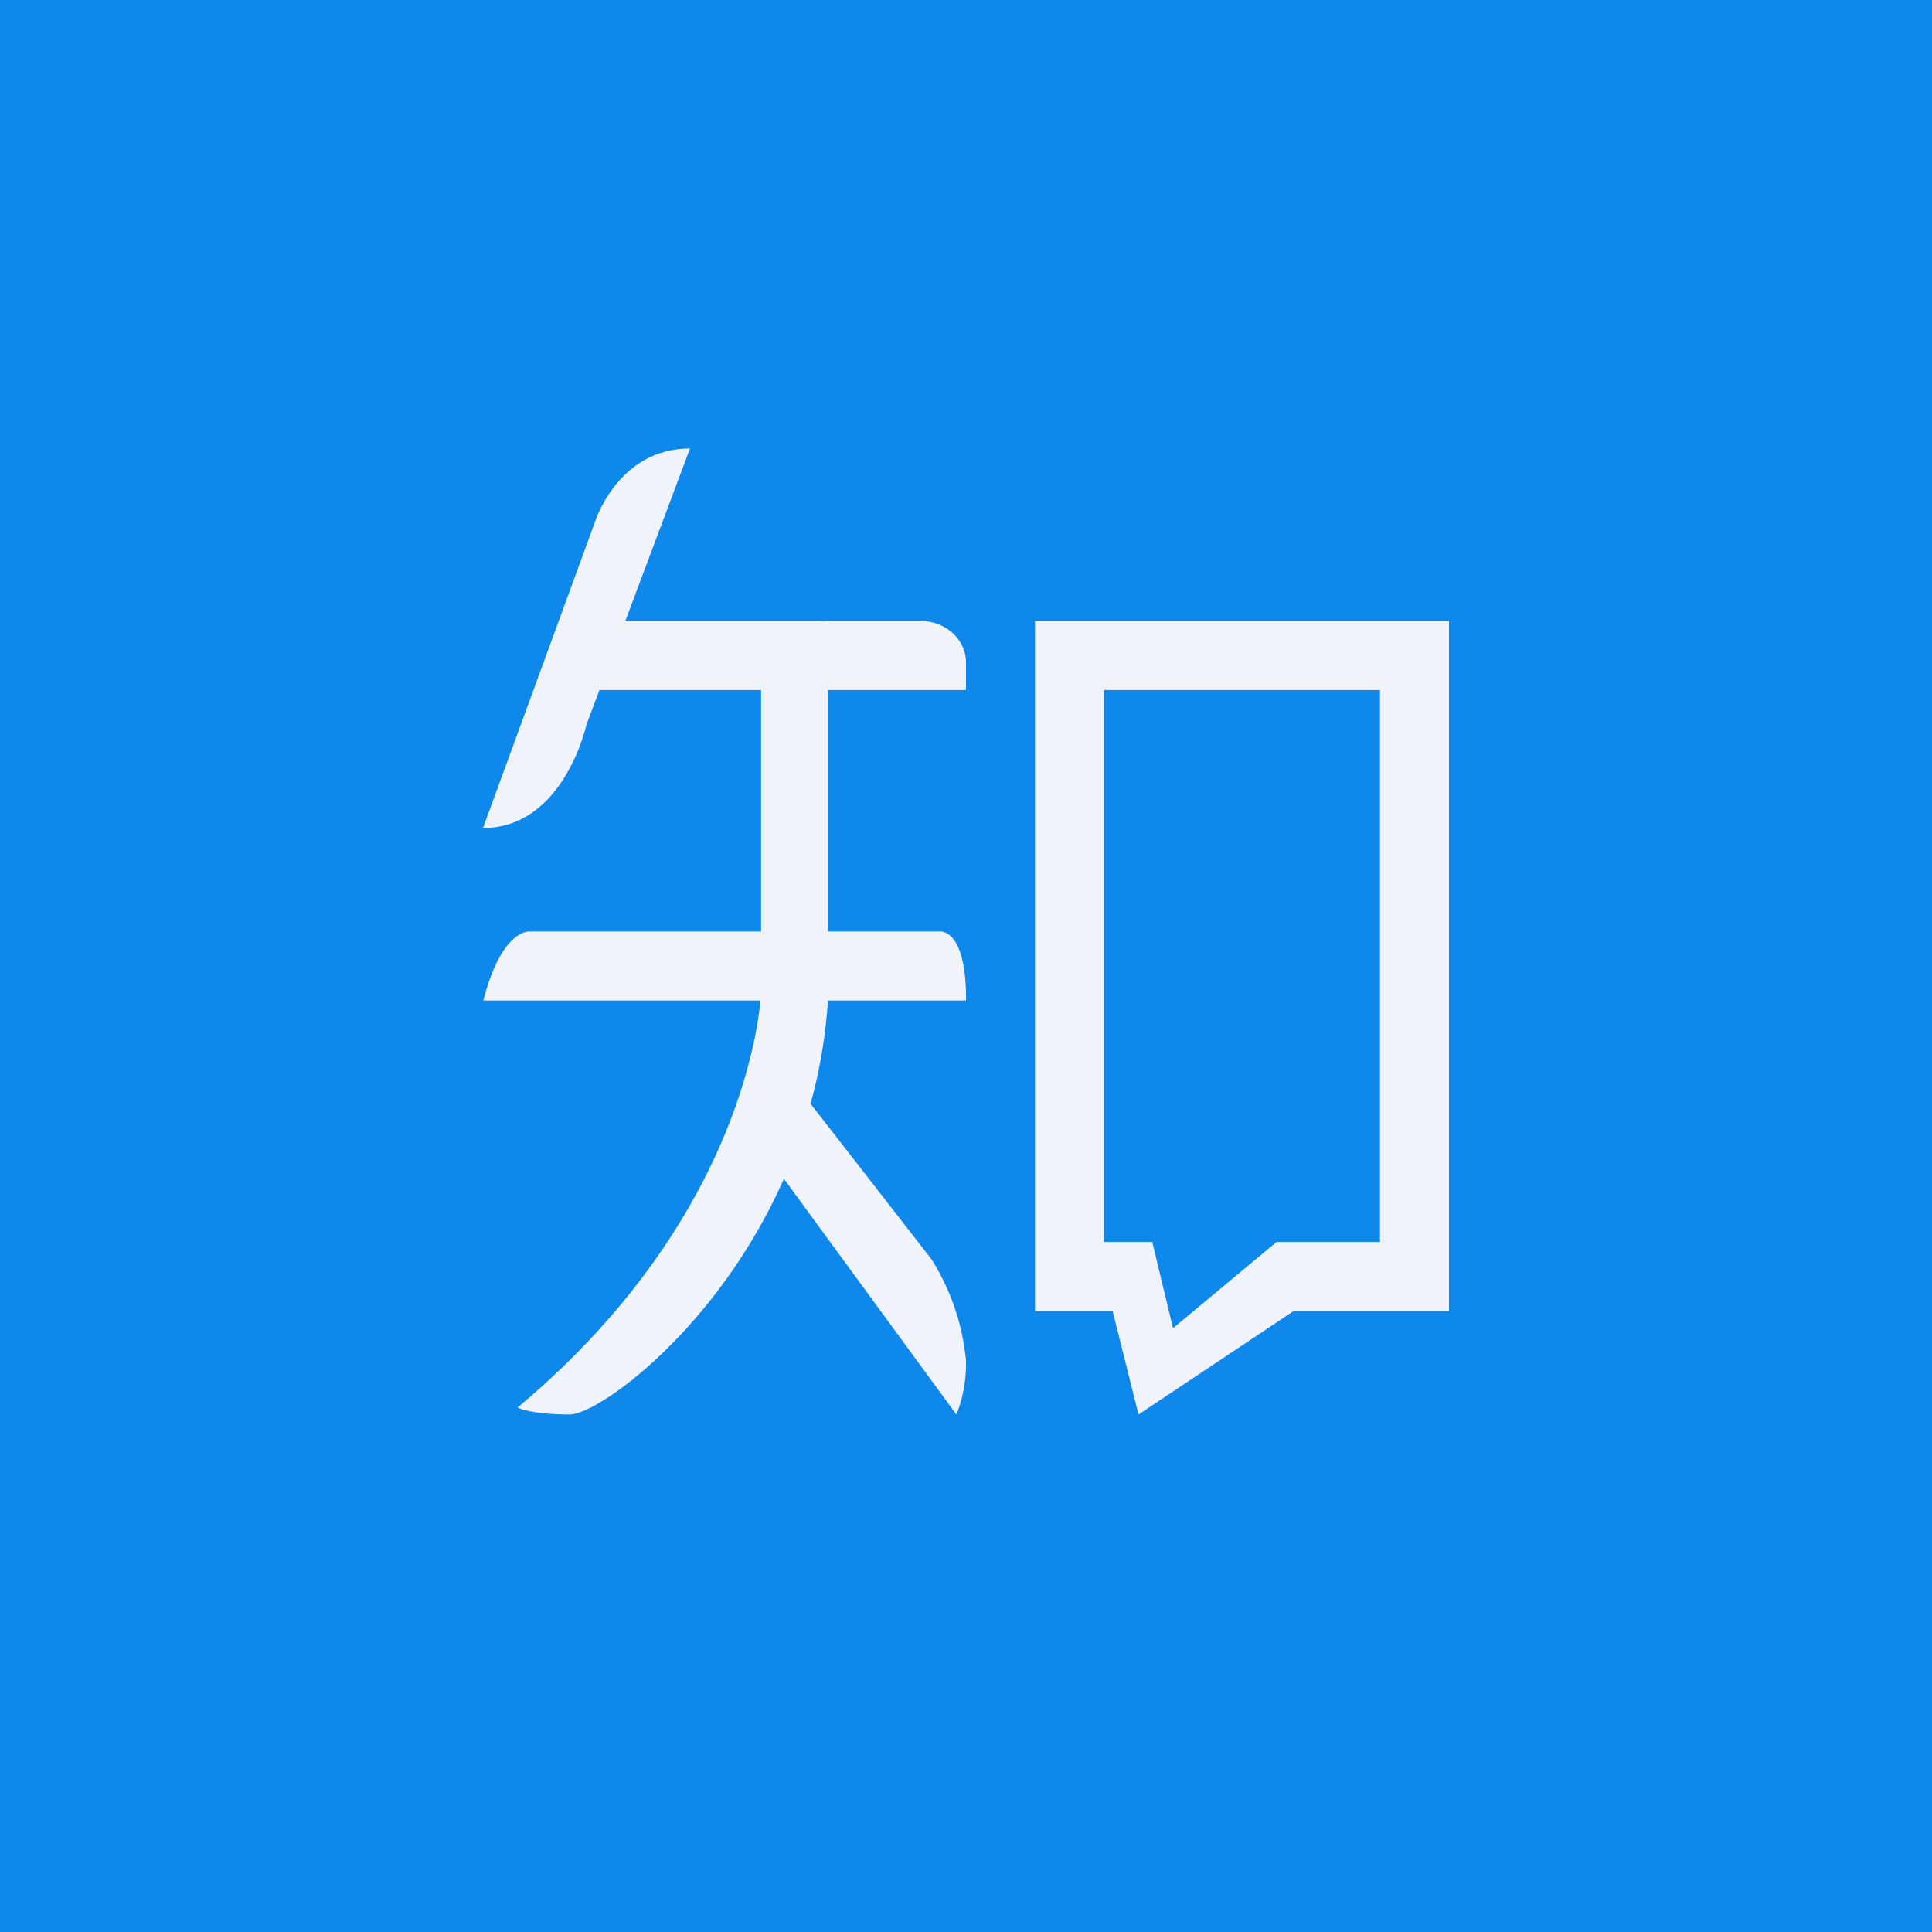 <!-- by Wealthyhood --><svg width="56" height="56" viewBox="0 0 56 56" xmlns="http://www.w3.org/2000/svg"><path fill="#0F88EB" d="M0 0h56v56H0z"/><path fill-rule="evenodd" d="M30 18h12v20h-4.5L33 41l-.75-3H30V18Zm2 2h8v16h-3l-3 2.5-.6-2.5H32V20Z" fill="#F0F3FA"/><path d="m20 13-3 8s-.65 3-3 3l3.23-8.83S17.88 13 20 13Z" fill="#F0F3FA"/><path d="M17 20h11v-.8c0-.67-.6-1.2-1.31-1.2H17v2ZM14 29h14s.07-1.85-.7-2H15.34s-.8-.07-1.33 2ZM23.5 32 22 33.18 27.72 41s.3-.65.28-1.56a6.71 6.71 0 0 0-1-2.94L23.5 32Z" fill="#F0F3FA"/><path d="M22.06 18.84V28.74S21.91 35.02 15 40.8c0 0 .37.2 1.51.2 1.13 0 6.99-4.5 7.49-12V18l-.88.07-1.06.77Z" fill="#F0F3FA"/></svg>